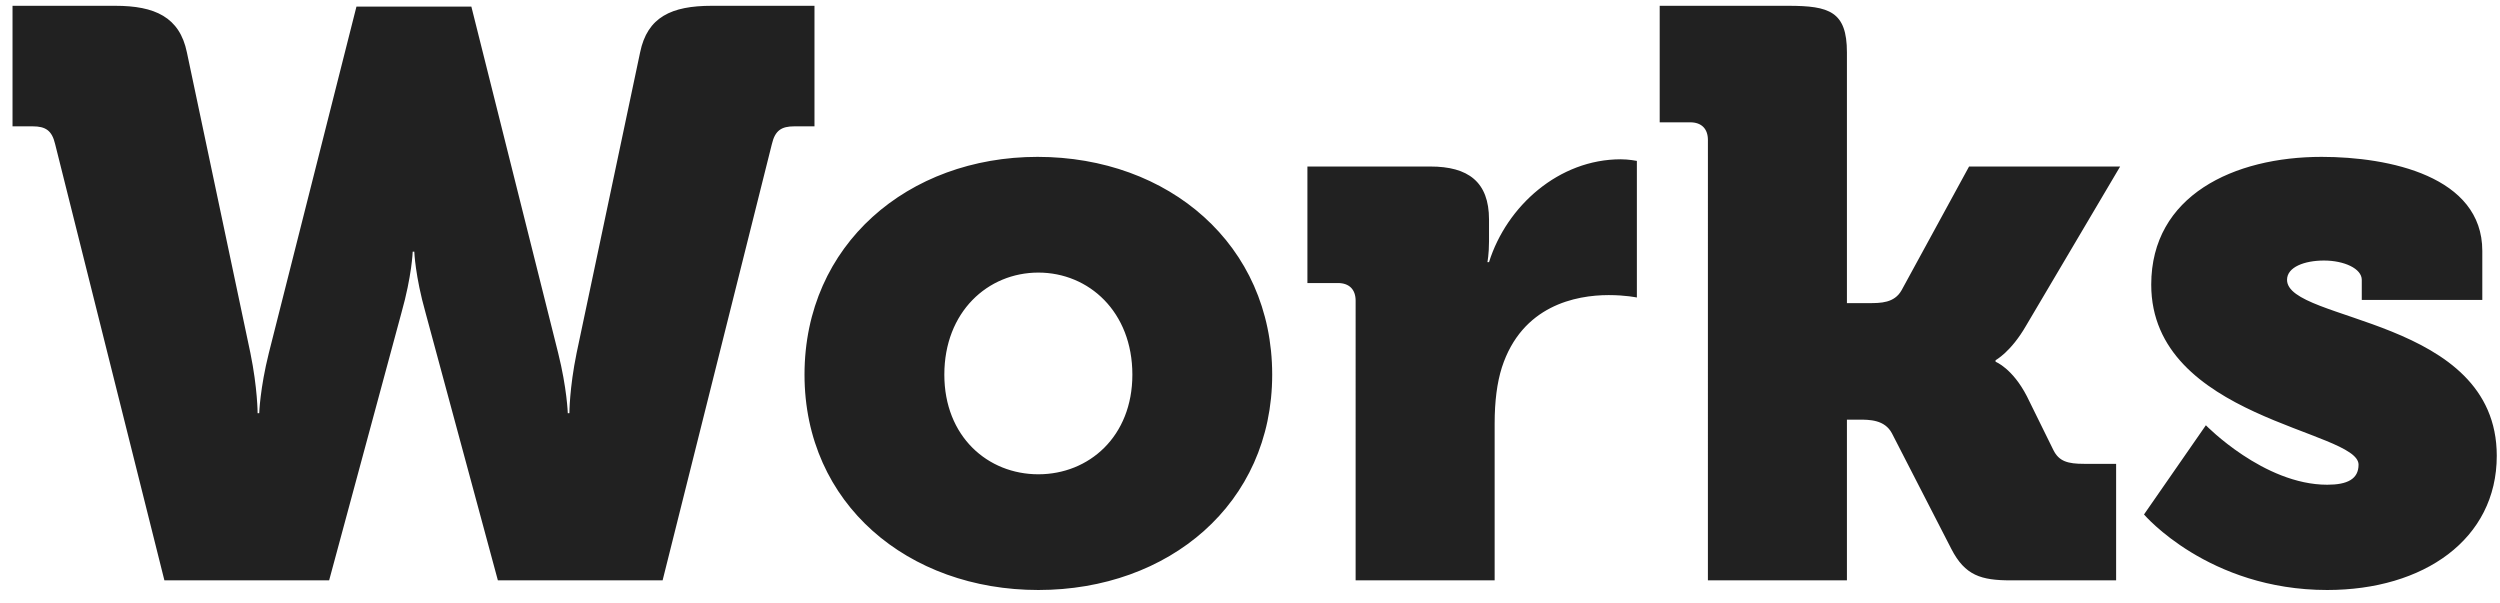 <svg fill="none" height="27" viewBox="0 0 112 27" width="112" xmlns="http://www.w3.org/2000/svg"><path d="m7.365 26h7.38l3.24-11.988c.468-1.656.504-2.736.504-2.736h.072s.036 1.08.504 2.736l3.24 11.988h7.38l4.896-19.548c.144-.612.432-.792 1.008-.792h.9v-5.4l-4.608-0c-1.8 0-2.88.504-3.204 2.088l-2.844 13.464c-.324 1.584-.324 2.7-.324 2.7h-.072s-.036-1.116-.432-2.7l-3.888-15.516-5.148-0-3.924 15.516c-.396 1.584-.432 2.7-.432 2.7h-.072s0-1.116-.324-2.7l-2.844-13.464c-.324-1.584-1.44-2.088-3.204-2.088l-4.608-0-0 5.4h.9c.576 0 .864.18 1.008.792zm28.677-9.216c0 5.796 4.644 9.648 10.476 9.648s10.476-3.852 10.476-9.648c0-5.832-4.644-9.756-10.512-9.756-5.796 0-10.44 3.924-10.44 9.756zm6.264 0c0-2.808 1.944-4.572 4.212-4.572s4.212 1.764 4.212 4.572c0 2.772-1.944 4.464-4.212 4.464s-4.212-1.692-4.212-4.464zm18.426 9.216h6.228v-7.02c0-1.008.108-1.836.324-2.52.9-2.772 3.312-3.24 4.788-3.24.756 0 1.26.108 1.26.108v-6.12s-.36-.072-.72-.072c-2.772 0-5.112 2.088-5.904 4.608h-.072s.072-.36.072-.936v-.972c0-1.692-.936-2.376-2.628-2.376h-5.508v5.22h1.368c.504 0 .792.288.792.792zm15.782 0h6.228v-7.2h.54c.468 0 1.152 0 1.476.612l2.664 5.184c.612 1.188 1.332 1.404 2.664 1.404h4.716v-5.22h-1.44c-.72 0-1.116-.108-1.368-.612l-1.188-2.412c-.648-1.26-1.404-1.548-1.404-1.548v-.072s.684-.36 1.368-1.548l4.212-7.128h-6.768l-3.024 5.544c-.324.576-.936.576-1.476.576h-.972v-11.232c0-1.836-.792-2.088-2.628-2.088l-5.76-0v5.22h1.368c.504 0 .792.288.792.792zm19.537-2.952s2.88 3.384 8.208 3.384c4.32 0 7.596-2.268 7.596-6.012 0-6.228-9.396-5.976-9.396-7.884 0-.576.792-.864 1.656-.864.9 0 1.692.36 1.692.864v.9h5.4v-2.196c0-3.348-4.176-4.212-7.2-4.212-3.924 0-7.632 1.728-7.632 5.724 0 6.012 9.288 6.516 9.288 8.064 0 .648-.504.9-1.404.9-2.844 0-5.436-2.664-5.436-2.664z" fill="#212121"/></svg>